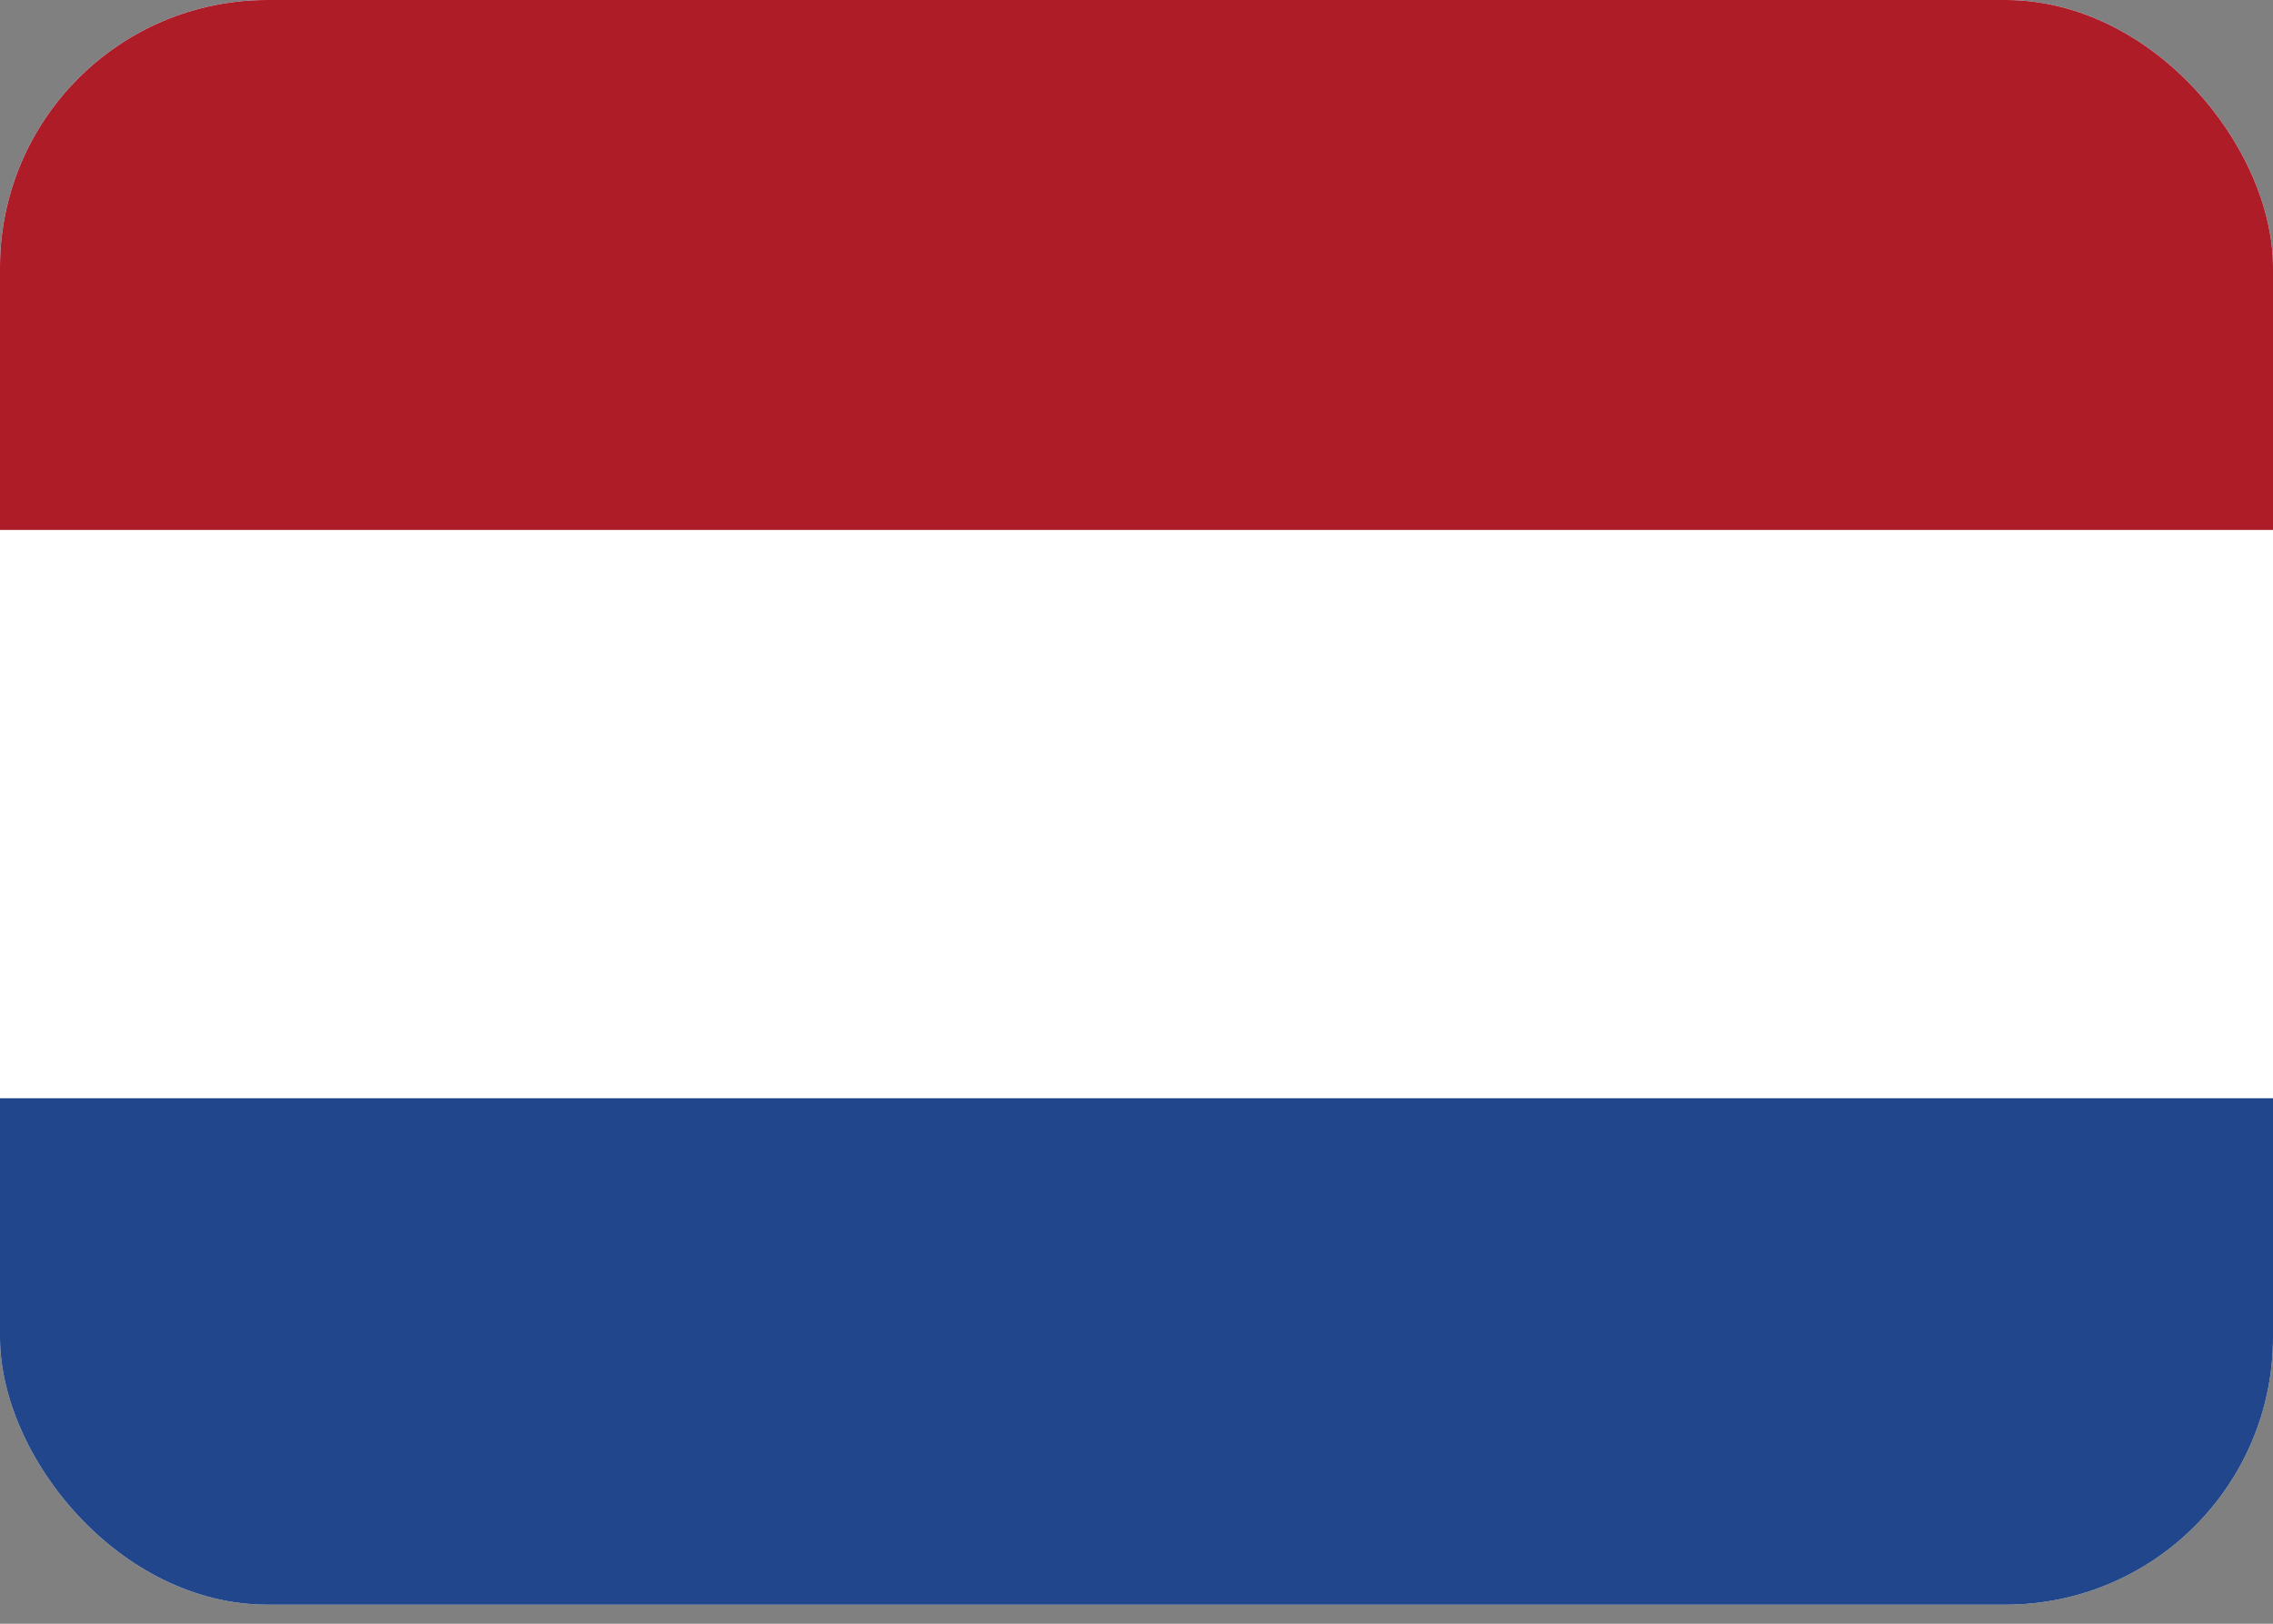 <svg width="35" height="25" viewBox="0 0 35 25" fill="none" xmlns="http://www.w3.org/2000/svg">
<rect x="0" y="0" width="35" height="25" fill="#808080" stroke="none"/>
<g clip-path="url(#clip0_2683_4307)">
<rect width="35" height="24.706" rx="4.118" fill="white"/>
<g clip-path="url(#clip1_2683_4307)">
<path d="M0 -0.591H35V25.659H0V-0.591Z" fill="#21468B"/>
<path d="M0 -0.591H35V16.909H0V-0.591Z" fill="white"/>
<path d="M0 -0.591H35V8.159H0V-0.591Z" fill="#AE1C28"/>
</g>
</g>
<defs>
<clipPath id="clip0_2683_4307">
<rect width="35" height="24.706" rx="4.118" fill="white"/>
</clipPath>
<clipPath id="clip1_2683_4307">
<rect width="35" height="26.25" fill="white" transform="translate(0 -0.591)"/>
</clipPath>
</defs>
</svg>
